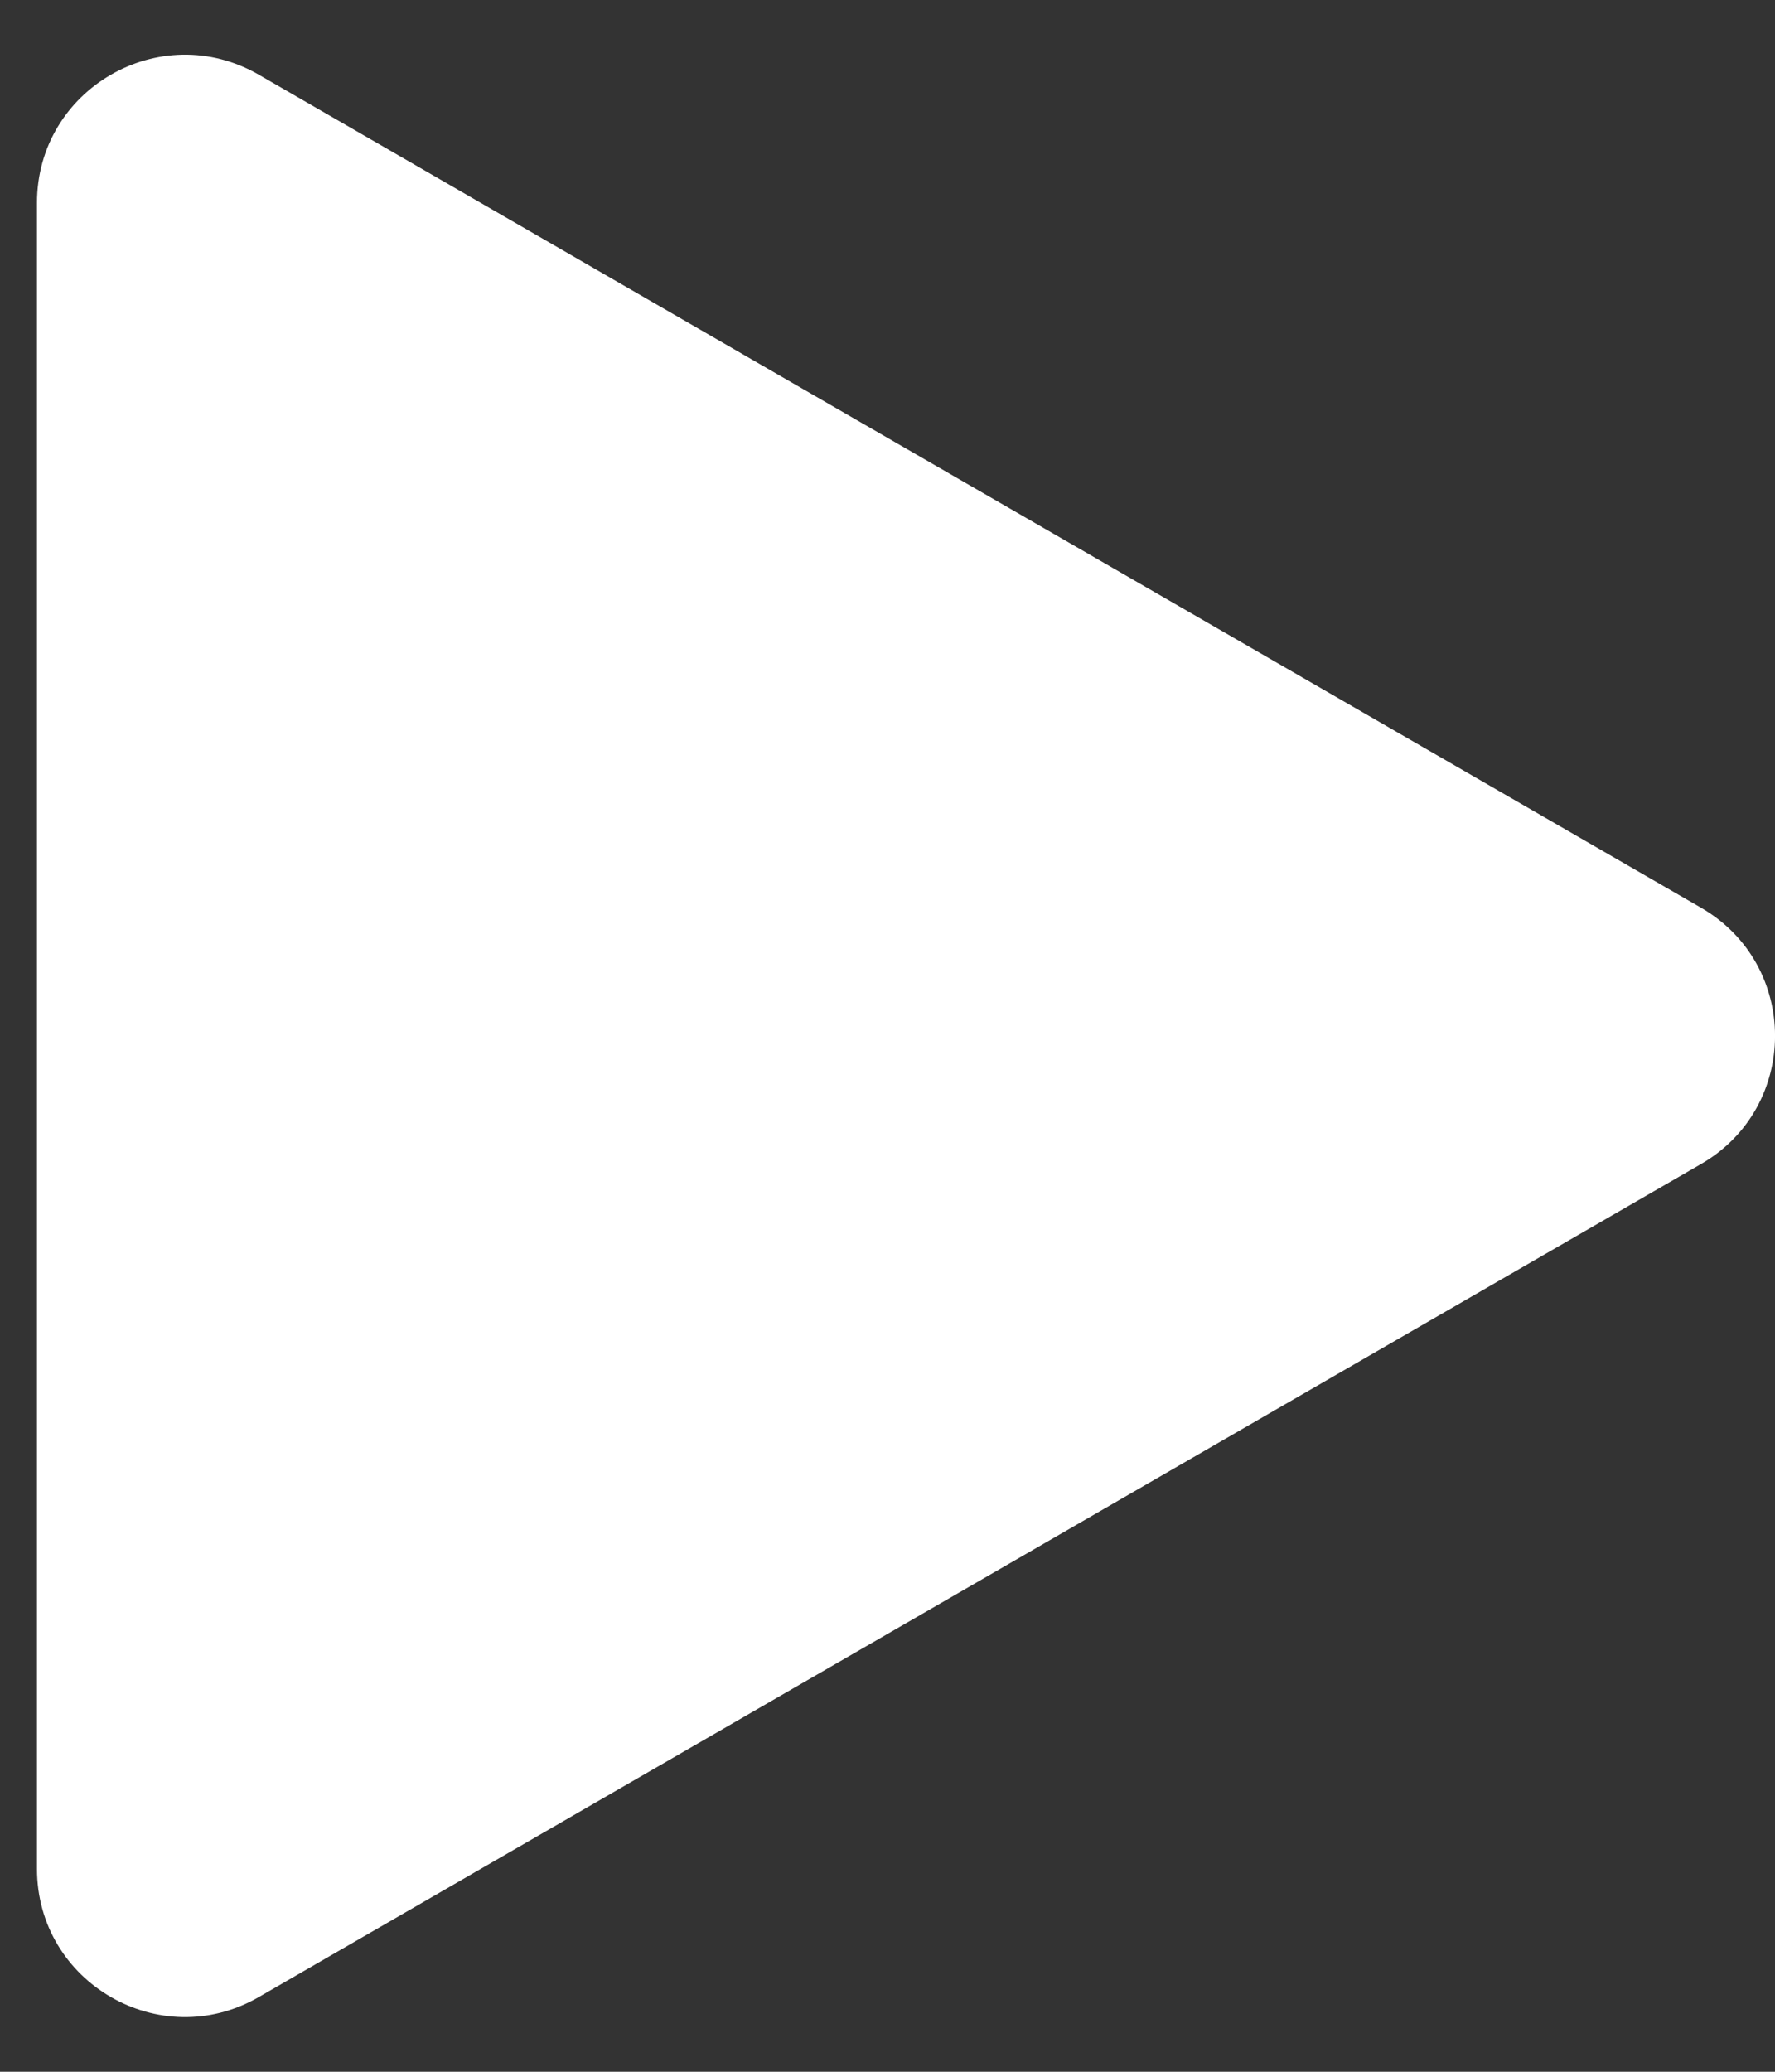 <svg width="12" height="14" viewBox="0 0 12 14" fill="none" xmlns="http://www.w3.org/2000/svg">
<rect x="0" y="0" width="12" height="14" fill="#333333" stroke="none"/>
<path d="M11.5 6.134C12.167 6.519 12.167 7.481 11.5 7.866L1.75 13.495C1.083 13.88 0.25 13.399 0.25 12.629L0.25 1.371C0.25 0.601 1.083 0.12 1.75 0.505L11.5 6.134Z" fill="white"/>
</svg>
